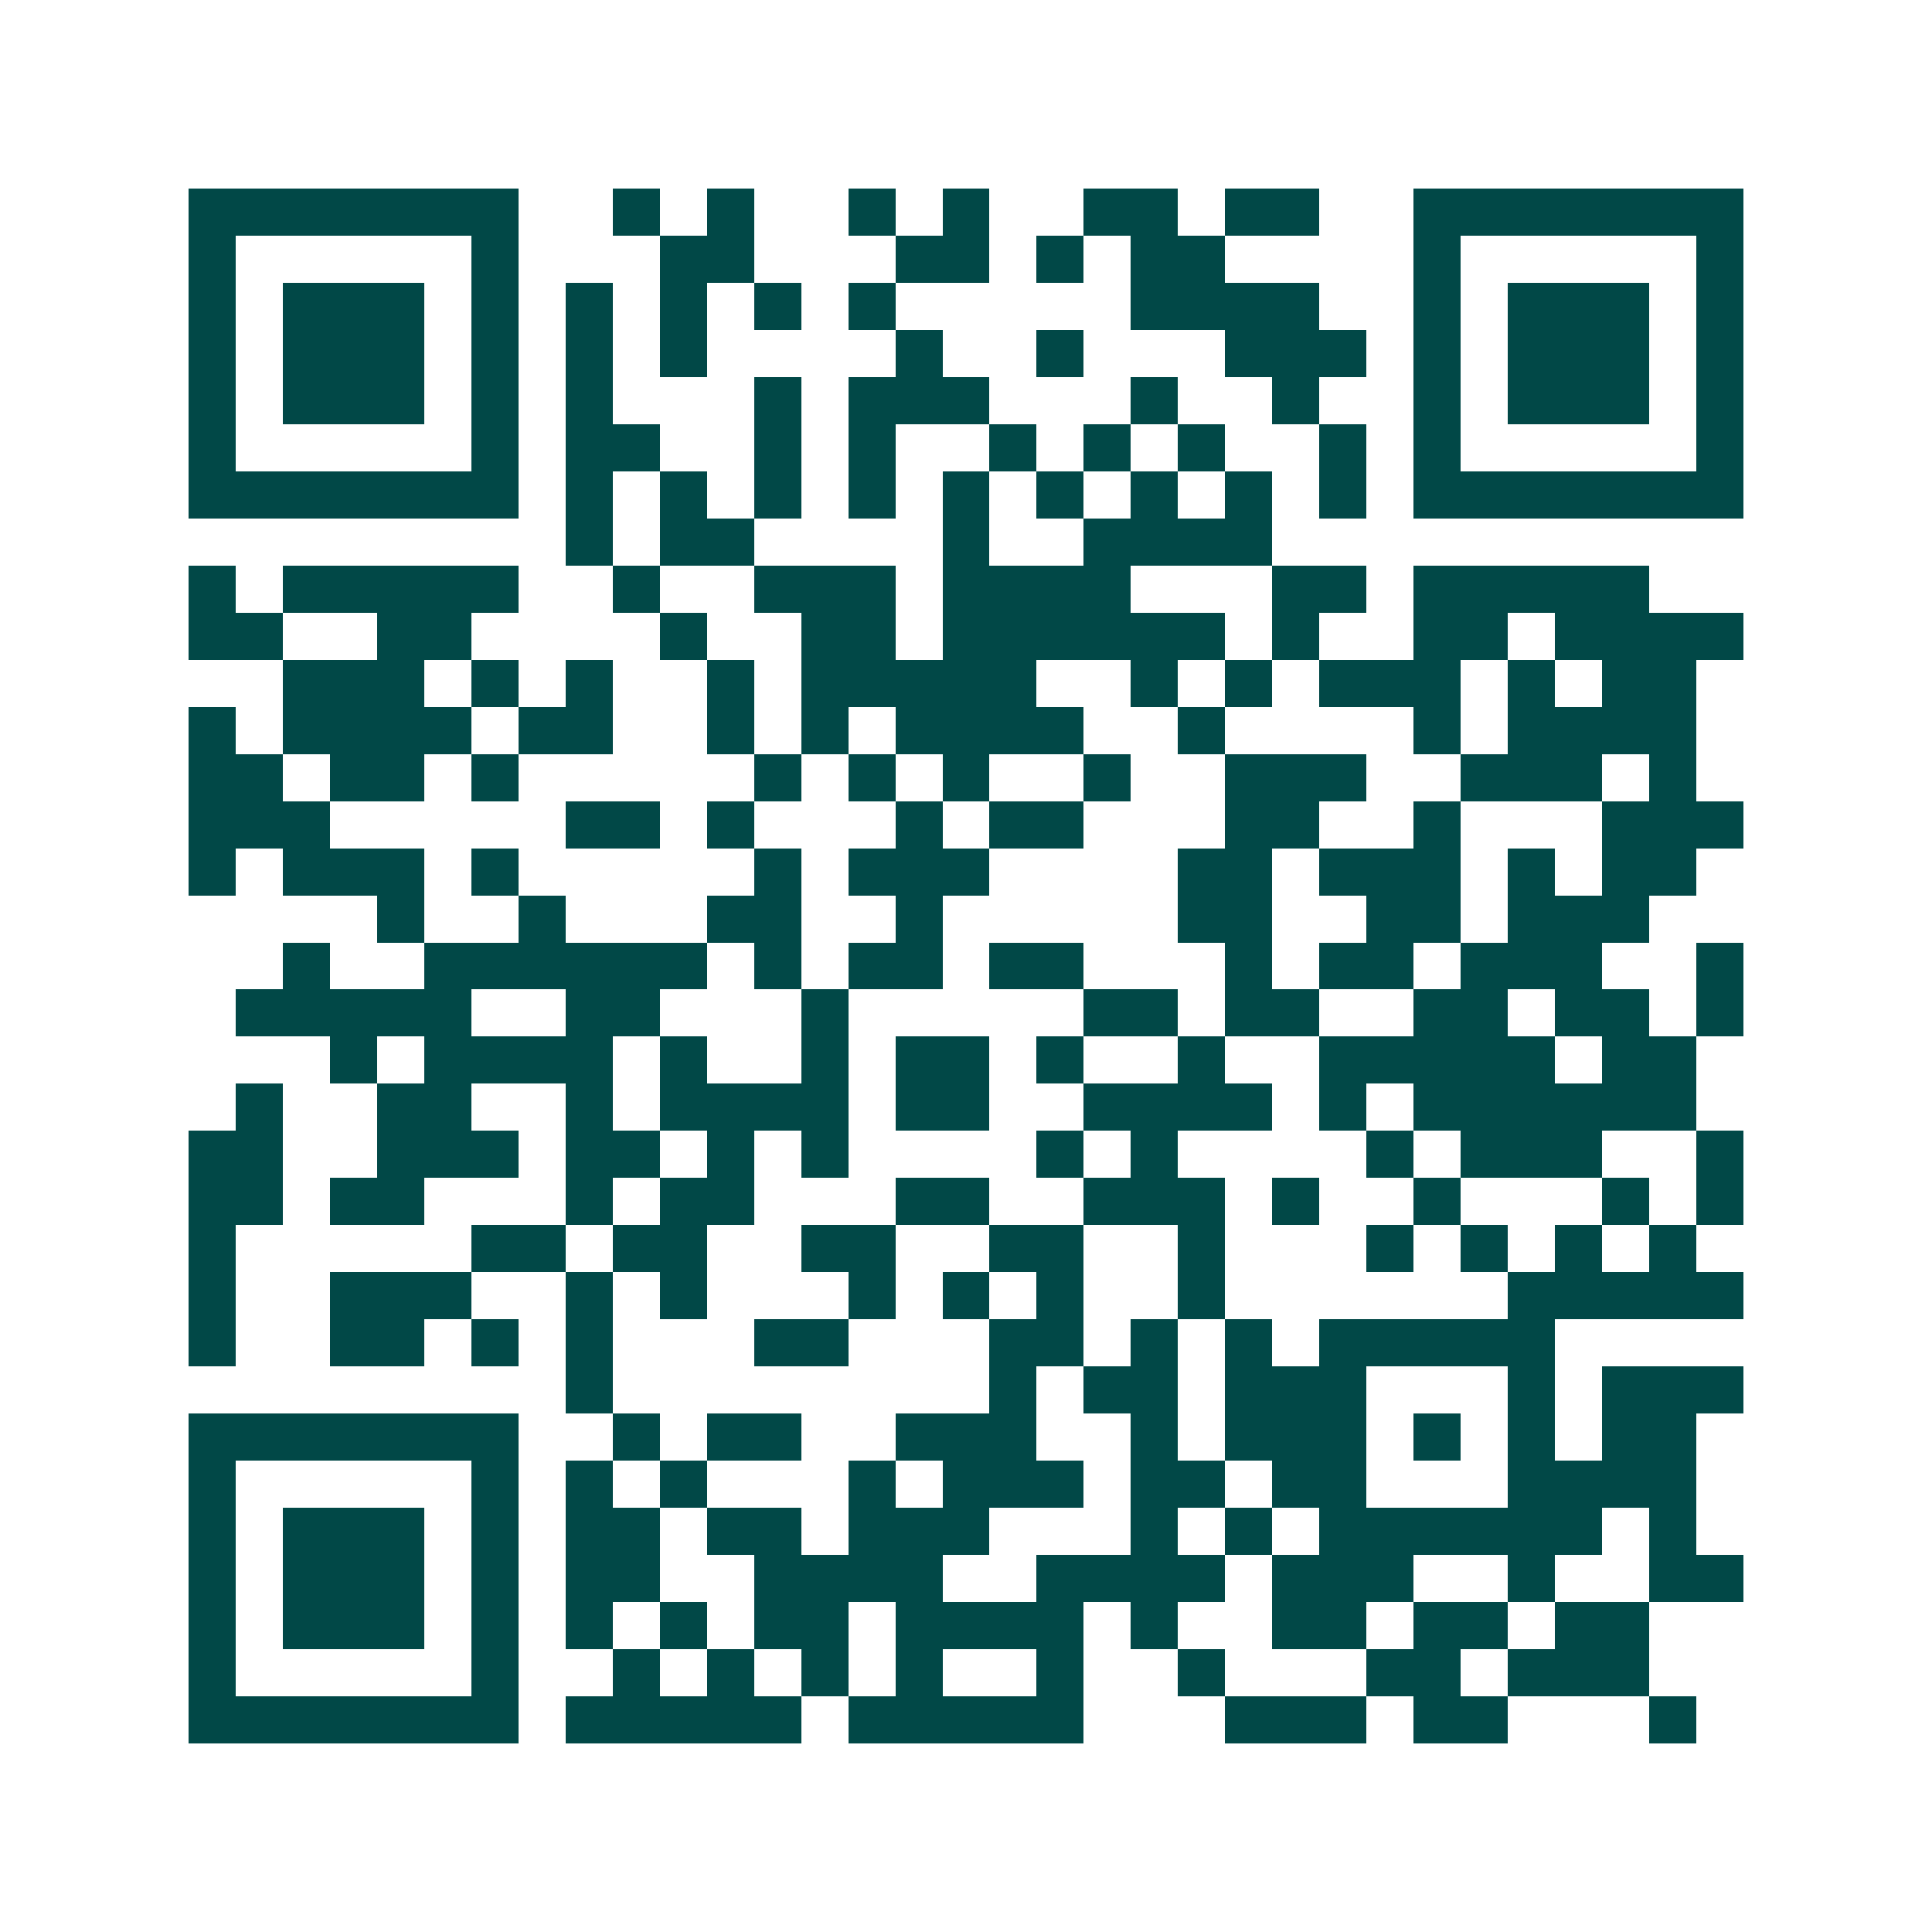 <svg xmlns="http://www.w3.org/2000/svg" width="200" height="200" viewBox="0 0 41 41" shape-rendering="crispEdges"><path fill="#ffffff" d="M0 0h41v41H0z"/><path stroke="#014847" d="M4 4.5h7m2 0h1m1 0h1m2 0h1m1 0h1m2 0h2m1 0h2m2 0h7M4 5.5h1m5 0h1m3 0h2m3 0h2m1 0h1m1 0h2m4 0h1m5 0h1M4 6.5h1m1 0h3m1 0h1m1 0h1m1 0h1m1 0h1m1 0h1m5 0h4m2 0h1m1 0h3m1 0h1M4 7.5h1m1 0h3m1 0h1m1 0h1m1 0h1m4 0h1m2 0h1m3 0h3m1 0h1m1 0h3m1 0h1M4 8.5h1m1 0h3m1 0h1m1 0h1m3 0h1m1 0h3m3 0h1m2 0h1m2 0h1m1 0h3m1 0h1M4 9.5h1m5 0h1m1 0h2m2 0h1m1 0h1m2 0h1m1 0h1m1 0h1m2 0h1m1 0h1m5 0h1M4 10.5h7m1 0h1m1 0h1m1 0h1m1 0h1m1 0h1m1 0h1m1 0h1m1 0h1m1 0h1m1 0h7M12 11.5h1m1 0h2m4 0h1m2 0h4M4 12.5h1m1 0h5m2 0h1m2 0h3m1 0h4m3 0h2m1 0h5M4 13.5h2m2 0h2m4 0h1m2 0h2m1 0h6m1 0h1m2 0h2m1 0h4M6 14.5h3m1 0h1m1 0h1m2 0h1m1 0h5m2 0h1m1 0h1m1 0h3m1 0h1m1 0h2M4 15.5h1m1 0h4m1 0h2m2 0h1m1 0h1m1 0h4m2 0h1m4 0h1m1 0h4M4 16.5h2m1 0h2m1 0h1m5 0h1m1 0h1m1 0h1m2 0h1m2 0h3m2 0h3m1 0h1M4 17.5h3m5 0h2m1 0h1m3 0h1m1 0h2m3 0h2m2 0h1m3 0h3M4 18.5h1m1 0h3m1 0h1m5 0h1m1 0h3m4 0h2m1 0h3m1 0h1m1 0h2M8 19.5h1m2 0h1m3 0h2m2 0h1m5 0h2m2 0h2m1 0h3M6 20.5h1m2 0h6m1 0h1m1 0h2m1 0h2m3 0h1m1 0h2m1 0h3m2 0h1M5 21.5h5m2 0h2m3 0h1m5 0h2m1 0h2m2 0h2m1 0h2m1 0h1M7 22.5h1m1 0h4m1 0h1m2 0h1m1 0h2m1 0h1m2 0h1m2 0h5m1 0h2M5 23.5h1m2 0h2m2 0h1m1 0h4m1 0h2m2 0h4m1 0h1m1 0h6M4 24.5h2m2 0h3m1 0h2m1 0h1m1 0h1m4 0h1m1 0h1m4 0h1m1 0h3m2 0h1M4 25.5h2m1 0h2m3 0h1m1 0h2m3 0h2m2 0h3m1 0h1m2 0h1m3 0h1m1 0h1M4 26.5h1m5 0h2m1 0h2m2 0h2m2 0h2m2 0h1m3 0h1m1 0h1m1 0h1m1 0h1M4 27.5h1m2 0h3m2 0h1m1 0h1m3 0h1m1 0h1m1 0h1m2 0h1m6 0h5M4 28.5h1m2 0h2m1 0h1m1 0h1m3 0h2m3 0h2m1 0h1m1 0h1m1 0h5M12 29.5h1m8 0h1m1 0h2m1 0h3m3 0h1m1 0h3M4 30.5h7m2 0h1m1 0h2m2 0h3m2 0h1m1 0h3m1 0h1m1 0h1m1 0h2M4 31.5h1m5 0h1m1 0h1m1 0h1m3 0h1m1 0h3m1 0h2m1 0h2m3 0h4M4 32.5h1m1 0h3m1 0h1m1 0h2m1 0h2m1 0h3m3 0h1m1 0h1m1 0h6m1 0h1M4 33.5h1m1 0h3m1 0h1m1 0h2m2 0h4m2 0h4m1 0h3m2 0h1m2 0h2M4 34.5h1m1 0h3m1 0h1m1 0h1m1 0h1m1 0h2m1 0h4m1 0h1m2 0h2m1 0h2m1 0h2M4 35.5h1m5 0h1m2 0h1m1 0h1m1 0h1m1 0h1m2 0h1m2 0h1m3 0h2m1 0h3M4 36.5h7m1 0h5m1 0h5m3 0h3m1 0h2m3 0h1"/></svg>
